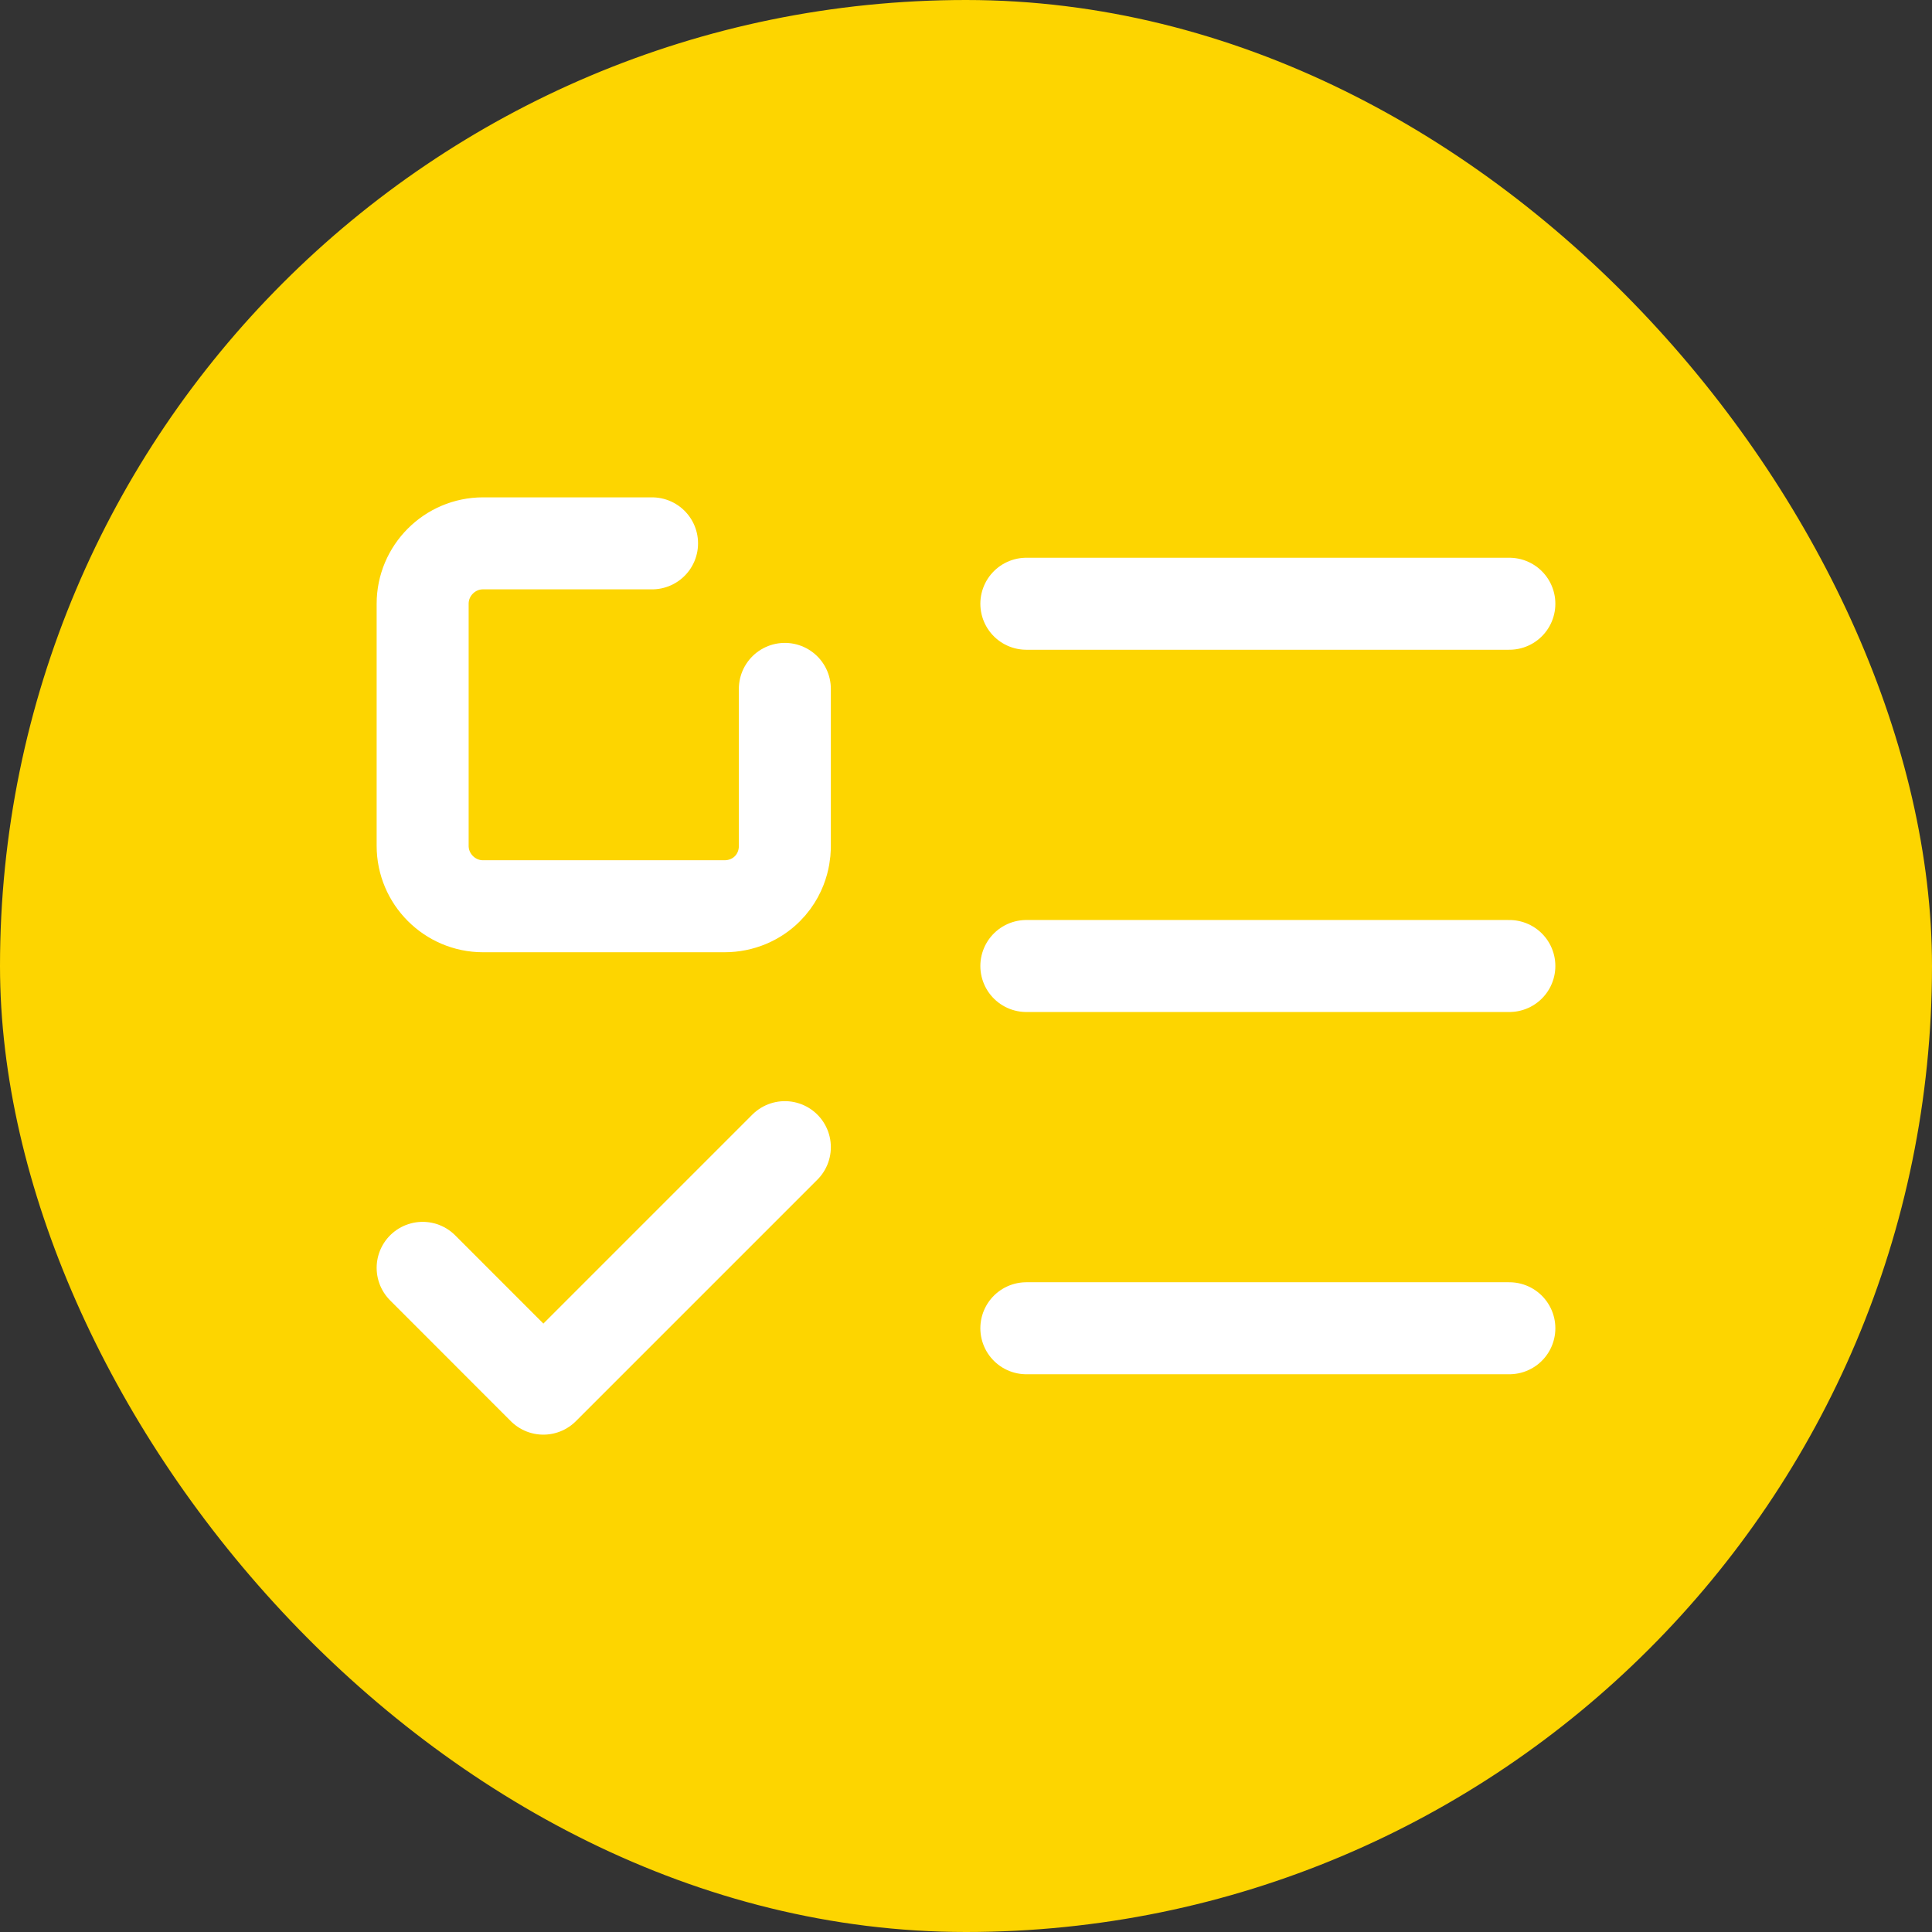 <svg width="42" height="42" viewBox="0 0 42 42" fill="none" xmlns="http://www.w3.org/2000/svg">
<rect x="0" y="0" width="42" height="42" fill="#333333" stroke="none"/>
<rect x="0.75" y="0.75" width="40.5" height="40.5" rx="20.25" fill="#FDD500"/>
<rect x="0.75" y="0.75" width="40.5" height="40.5" rx="20.25" stroke="#FDD500" stroke-width="1.5"/>
<path d="M17.062 14.976C17.062 14.976 17.062 15.671 17.062 16.406C17.062 17.325 17.062 18.336 17.062 18.388C17.062 18.48 17.062 18.939 16.682 19.32C16.446 19.556 16.117 19.701 15.75 19.701H10.5C9.778 19.701 9.188 19.11 9.188 18.388V13.125C9.188 12.403 9.778 11.812 10.5 11.812H14.175" stroke="white" stroke-width="2" stroke-linecap="round" stroke-linejoin="round"/>
<path d="M9.188 27.562L11.812 30.188L17.062 24.938" stroke="white" stroke-width="2" stroke-linecap="round" stroke-linejoin="round"/>
<path d="M22.312 13.125H32.812" stroke="white" stroke-width="2" stroke-linecap="round" stroke-linejoin="round"/>
<path d="M22.312 21H32.812" stroke="white" stroke-width="2" stroke-linecap="round" stroke-linejoin="round"/>
<path d="M22.312 28.875H32.812" stroke="white" stroke-width="2" stroke-linecap="round" stroke-linejoin="round"/>
</svg>
